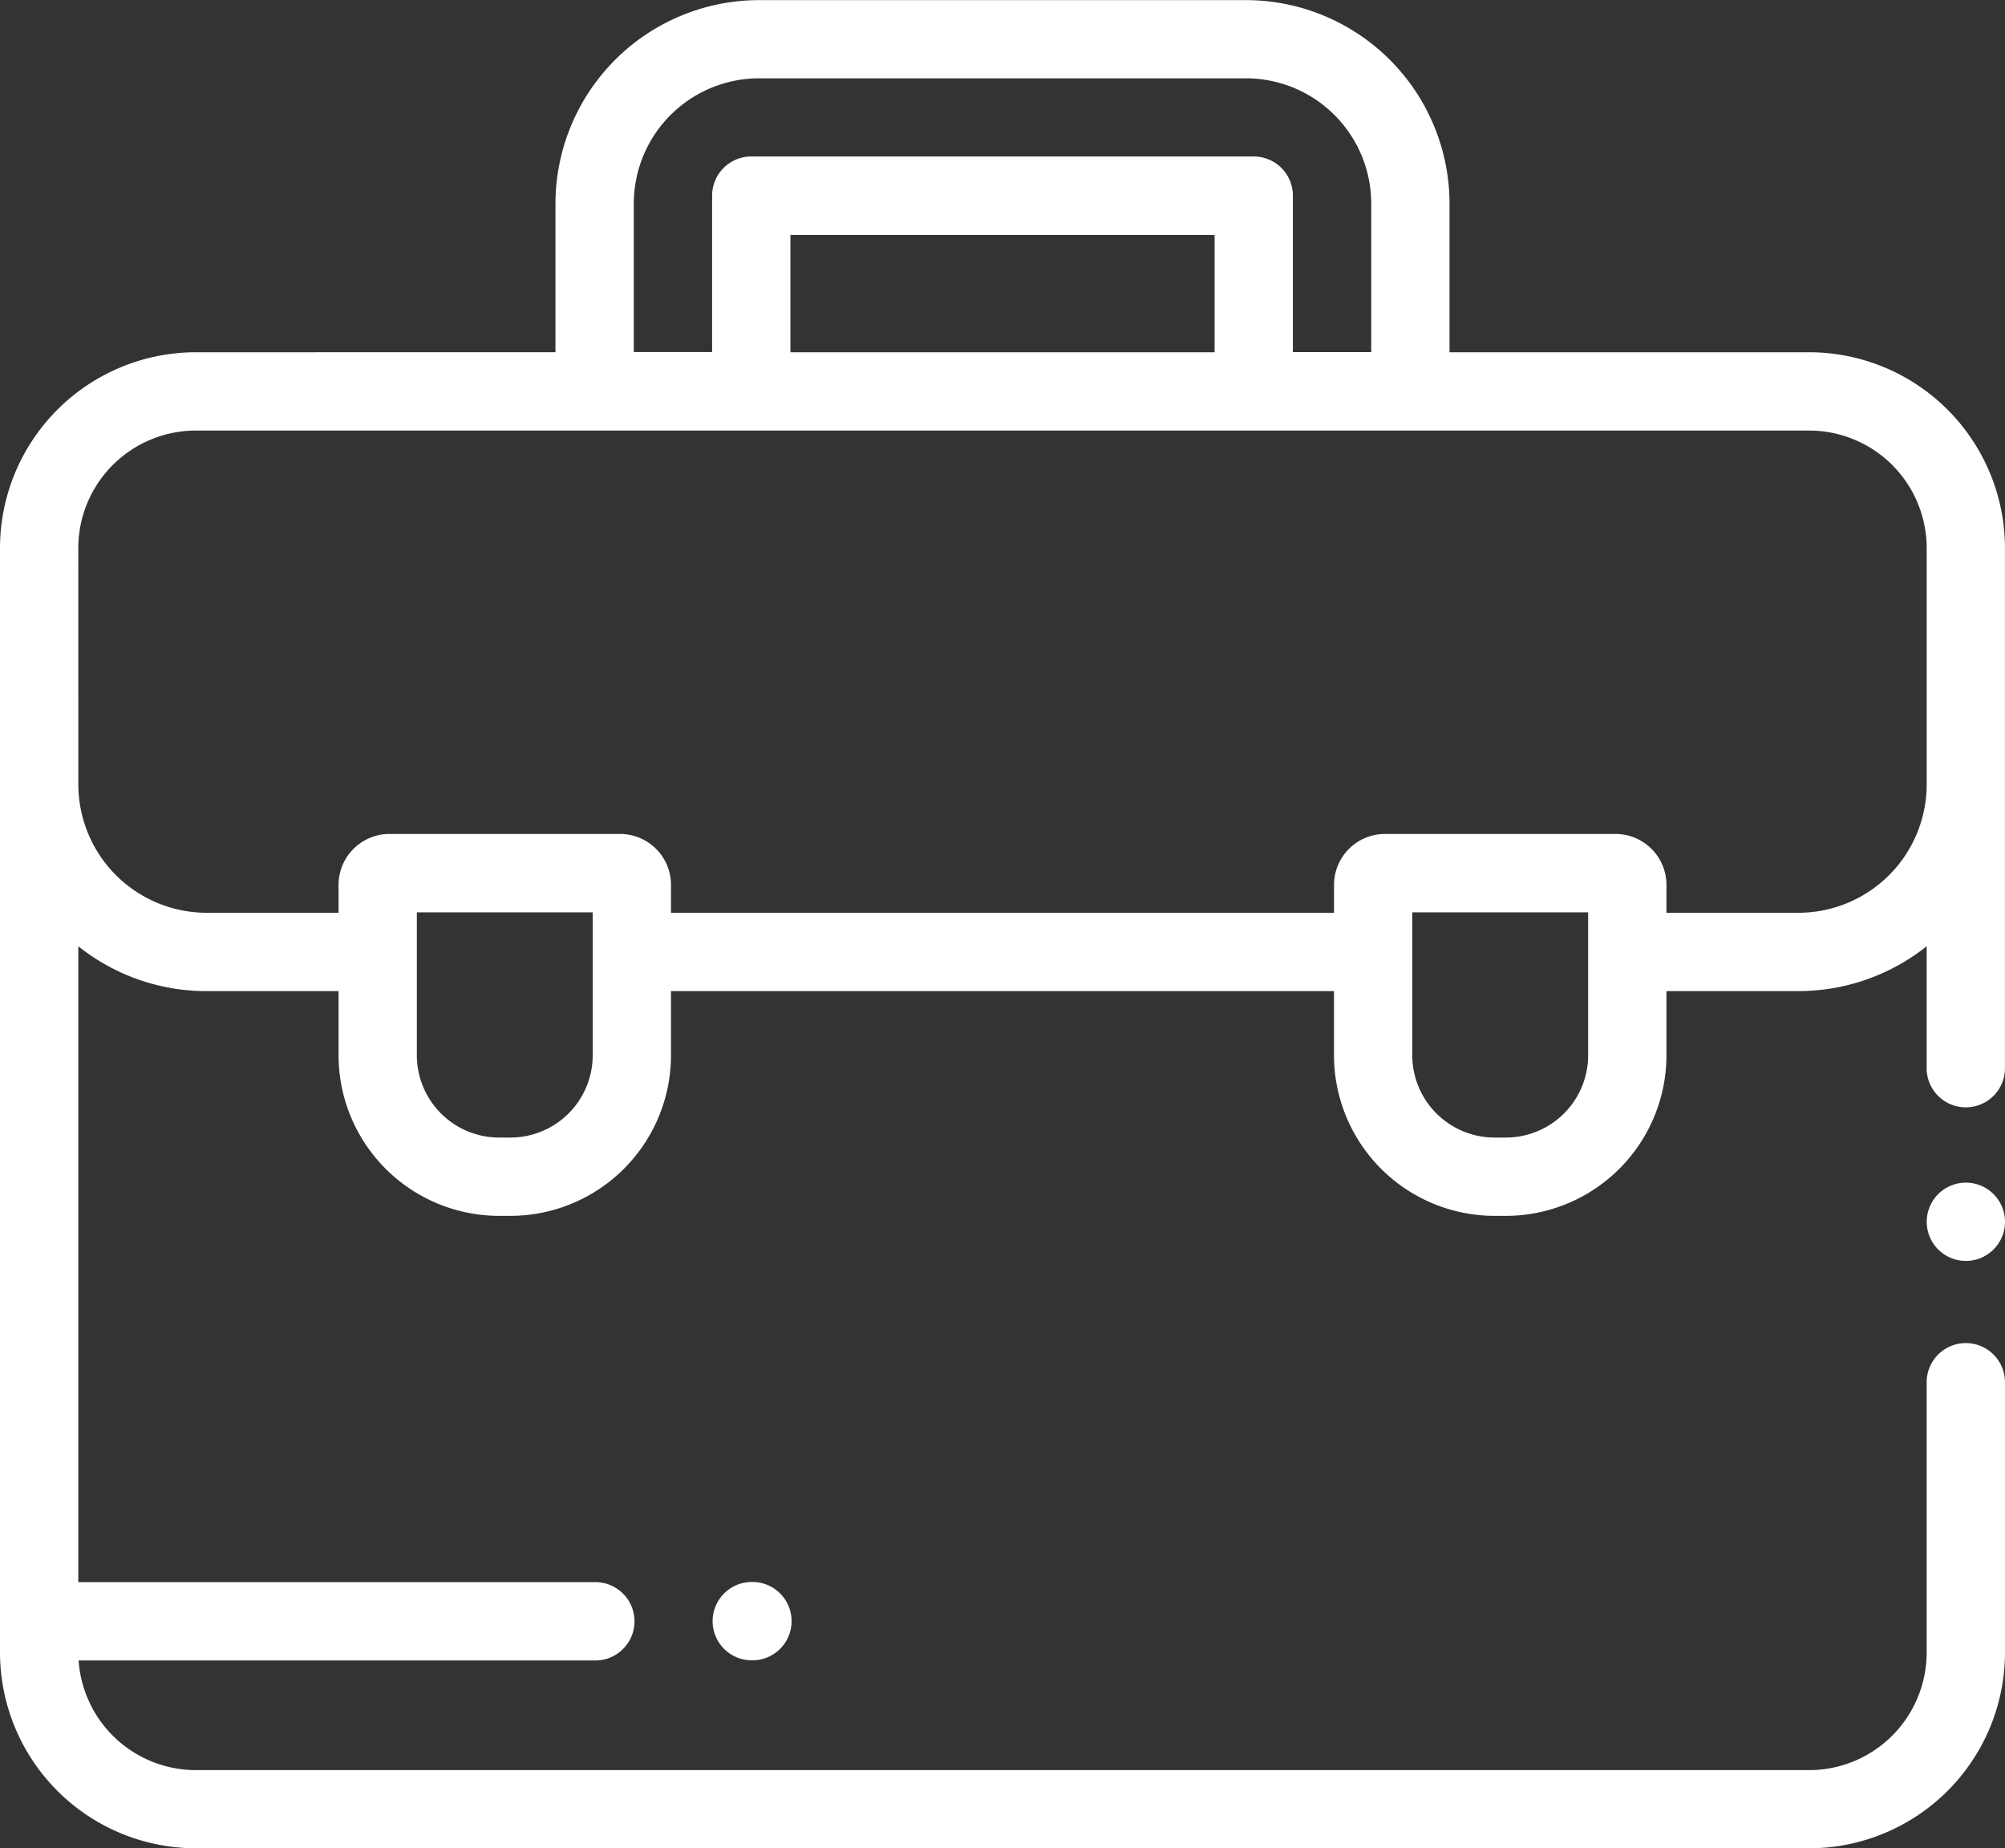 <svg xmlns="http://www.w3.org/2000/svg" width="54" height="49.775" viewBox="0 0 54 49.775"><rect x="0" y="0" width="54" height="49.775" fill="#333333" stroke="none"/>  <g id="CTA_-_5_-_Jobs" data-name="CTA - 5 - Jobs" transform="translate(0 -20.031)">    <g id="Group_12351" data-name="Group 12351" transform="translate(51.891 51.879)">      <g id="Group_12350" data-name="Group 12350">        <path id="Path_36446" data-name="Path 36446" d="M493.8,322.309a1.054,1.054,0,1,0,.309.746A1.061,1.061,0,0,0,493.8,322.309Z" transform="translate(-492 -322)" fill="#fff" />      </g>    </g>    <g id="Group_12353" data-name="Group 12353" transform="translate(0 20.031)">      <g id="Group_12352" data-name="Group 12352">        <path id="Path_36447" data-name="Path 36447" d="M52.945,56.2a1.055,1.055,0,0,0-1.055,1.055v7.274A3.168,3.168,0,0,1,48.727,67.7H5.273a3.168,3.168,0,0,1-3.156-2.953H16.066a1.055,1.055,0,0,0,0-2.109H2.109V45.514a5.536,5.536,0,0,0,3.455,1.208H9.118V48.45a4.329,4.329,0,0,0,4.324,4.324h.306a4.329,4.329,0,0,0,4.324-4.324V46.721H35.928V48.45a4.329,4.329,0,0,0,4.324,4.324h.306a4.329,4.329,0,0,0,4.324-4.324V46.721h3.553a5.537,5.537,0,0,0,3.455-1.208v3.316a1.055,1.055,0,0,0,2.109,0V34.79a5.279,5.279,0,0,0-5.273-5.273H39.04v-4a5.489,5.489,0,0,0-5.483-5.483H20.443a5.489,5.489,0,0,0-5.483,5.483v4H5.273A5.279,5.279,0,0,0,0,34.79V64.532a5.279,5.279,0,0,0,5.273,5.273H48.727A5.279,5.279,0,0,0,54,64.532V57.258A1.055,1.055,0,0,0,52.945,56.2ZM15.963,48.45a2.217,2.217,0,0,1-2.215,2.215h-.306a2.217,2.217,0,0,1-2.215-2.215V44.6h4.736Zm26.81,0a2.217,2.217,0,0,1-2.215,2.215h-.306a2.217,2.217,0,0,1-2.215-2.215V44.6h4.736ZM17.07,25.514a3.377,3.377,0,0,1,3.374-3.374H33.557a3.377,3.377,0,0,1,3.374,3.374v4H34.821V25.3a1.055,1.055,0,0,0-1.055-1.055H20.234A1.055,1.055,0,0,0,19.179,25.3v4.212H17.07Zm15.642.845v3.158H21.288V26.359ZM2.109,34.79a3.168,3.168,0,0,1,3.164-3.164H48.727a3.168,3.168,0,0,1,3.164,3.164v6.367a3.459,3.459,0,0,1-3.455,3.455H44.882V43.86a1.373,1.373,0,0,0-1.371-1.371H37.3a1.373,1.373,0,0,0-1.371,1.371v.752H18.072V43.86A1.373,1.373,0,0,0,16.7,42.489H10.489A1.373,1.373,0,0,0,9.118,43.86v.752H5.565a3.459,3.459,0,0,1-3.455-3.455Z" transform="translate(0 -20.031)" fill="#fff" />      </g>    </g>    <g id="Group_12355" data-name="Group 12355" transform="translate(19.16 62.634)">      <g id="Group_12354" data-name="Group 12354">        <path id="Path_36448" data-name="Path 36448" d="M182.739,423.969h-.017a1.055,1.055,0,0,0,0,2.109h.017a1.055,1.055,0,1,0,0-2.109Z" transform="translate(-181.667 -423.969)" fill="#fff" />      </g>    </g>  </g></svg>